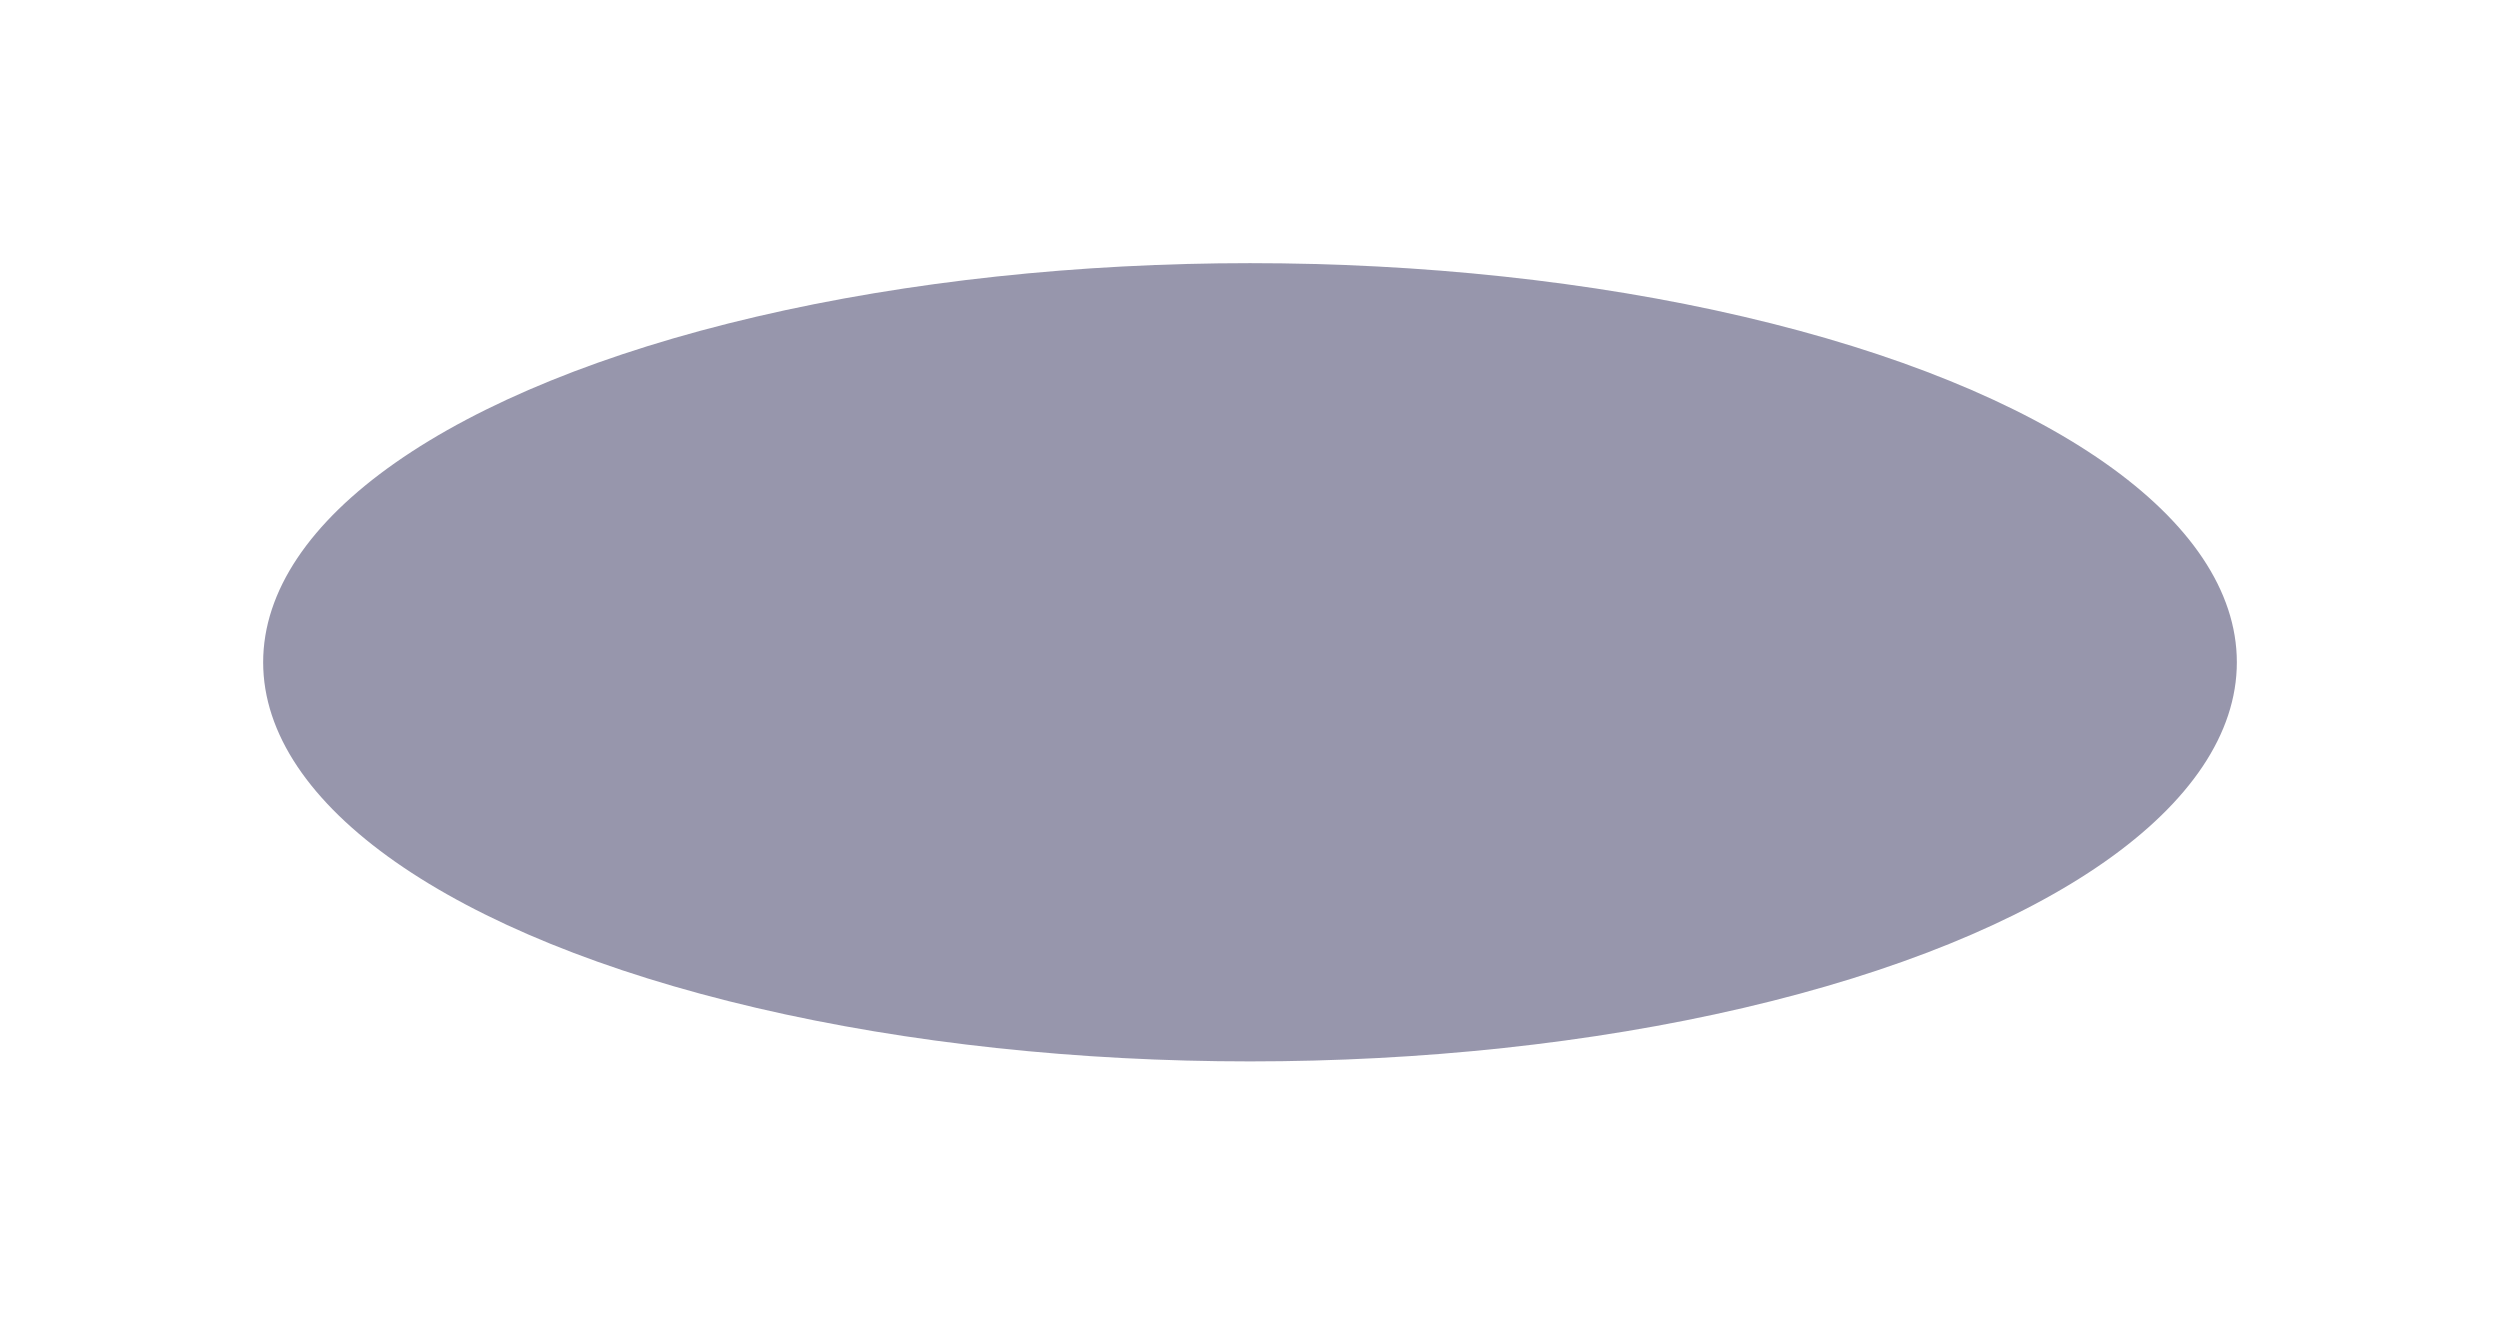 <?xml version="1.0" encoding="UTF-8"?> <svg xmlns="http://www.w3.org/2000/svg" width="6840" height="3624" viewBox="0 0 6840 3624" fill="none"> <g filter="url(#filter0_f_823_1280)"> <ellipse cx="3420" cy="1812" rx="2700" ry="1092" fill="#100C40" fill-opacity="0.43"></ellipse> </g> <defs> <filter id="filter0_f_823_1280" x="0" y="0" width="6840" height="3624" filterUnits="userSpaceOnUse" color-interpolation-filters="sRGB"> <feFlood flood-opacity="0" result="BackgroundImageFix"></feFlood> <feBlend mode="normal" in="SourceGraphic" in2="BackgroundImageFix" result="shape"></feBlend> <feGaussianBlur stdDeviation="90" result="effect1_foregroundBlur_823_1280"></feGaussianBlur> </filter> </defs> </svg> 
